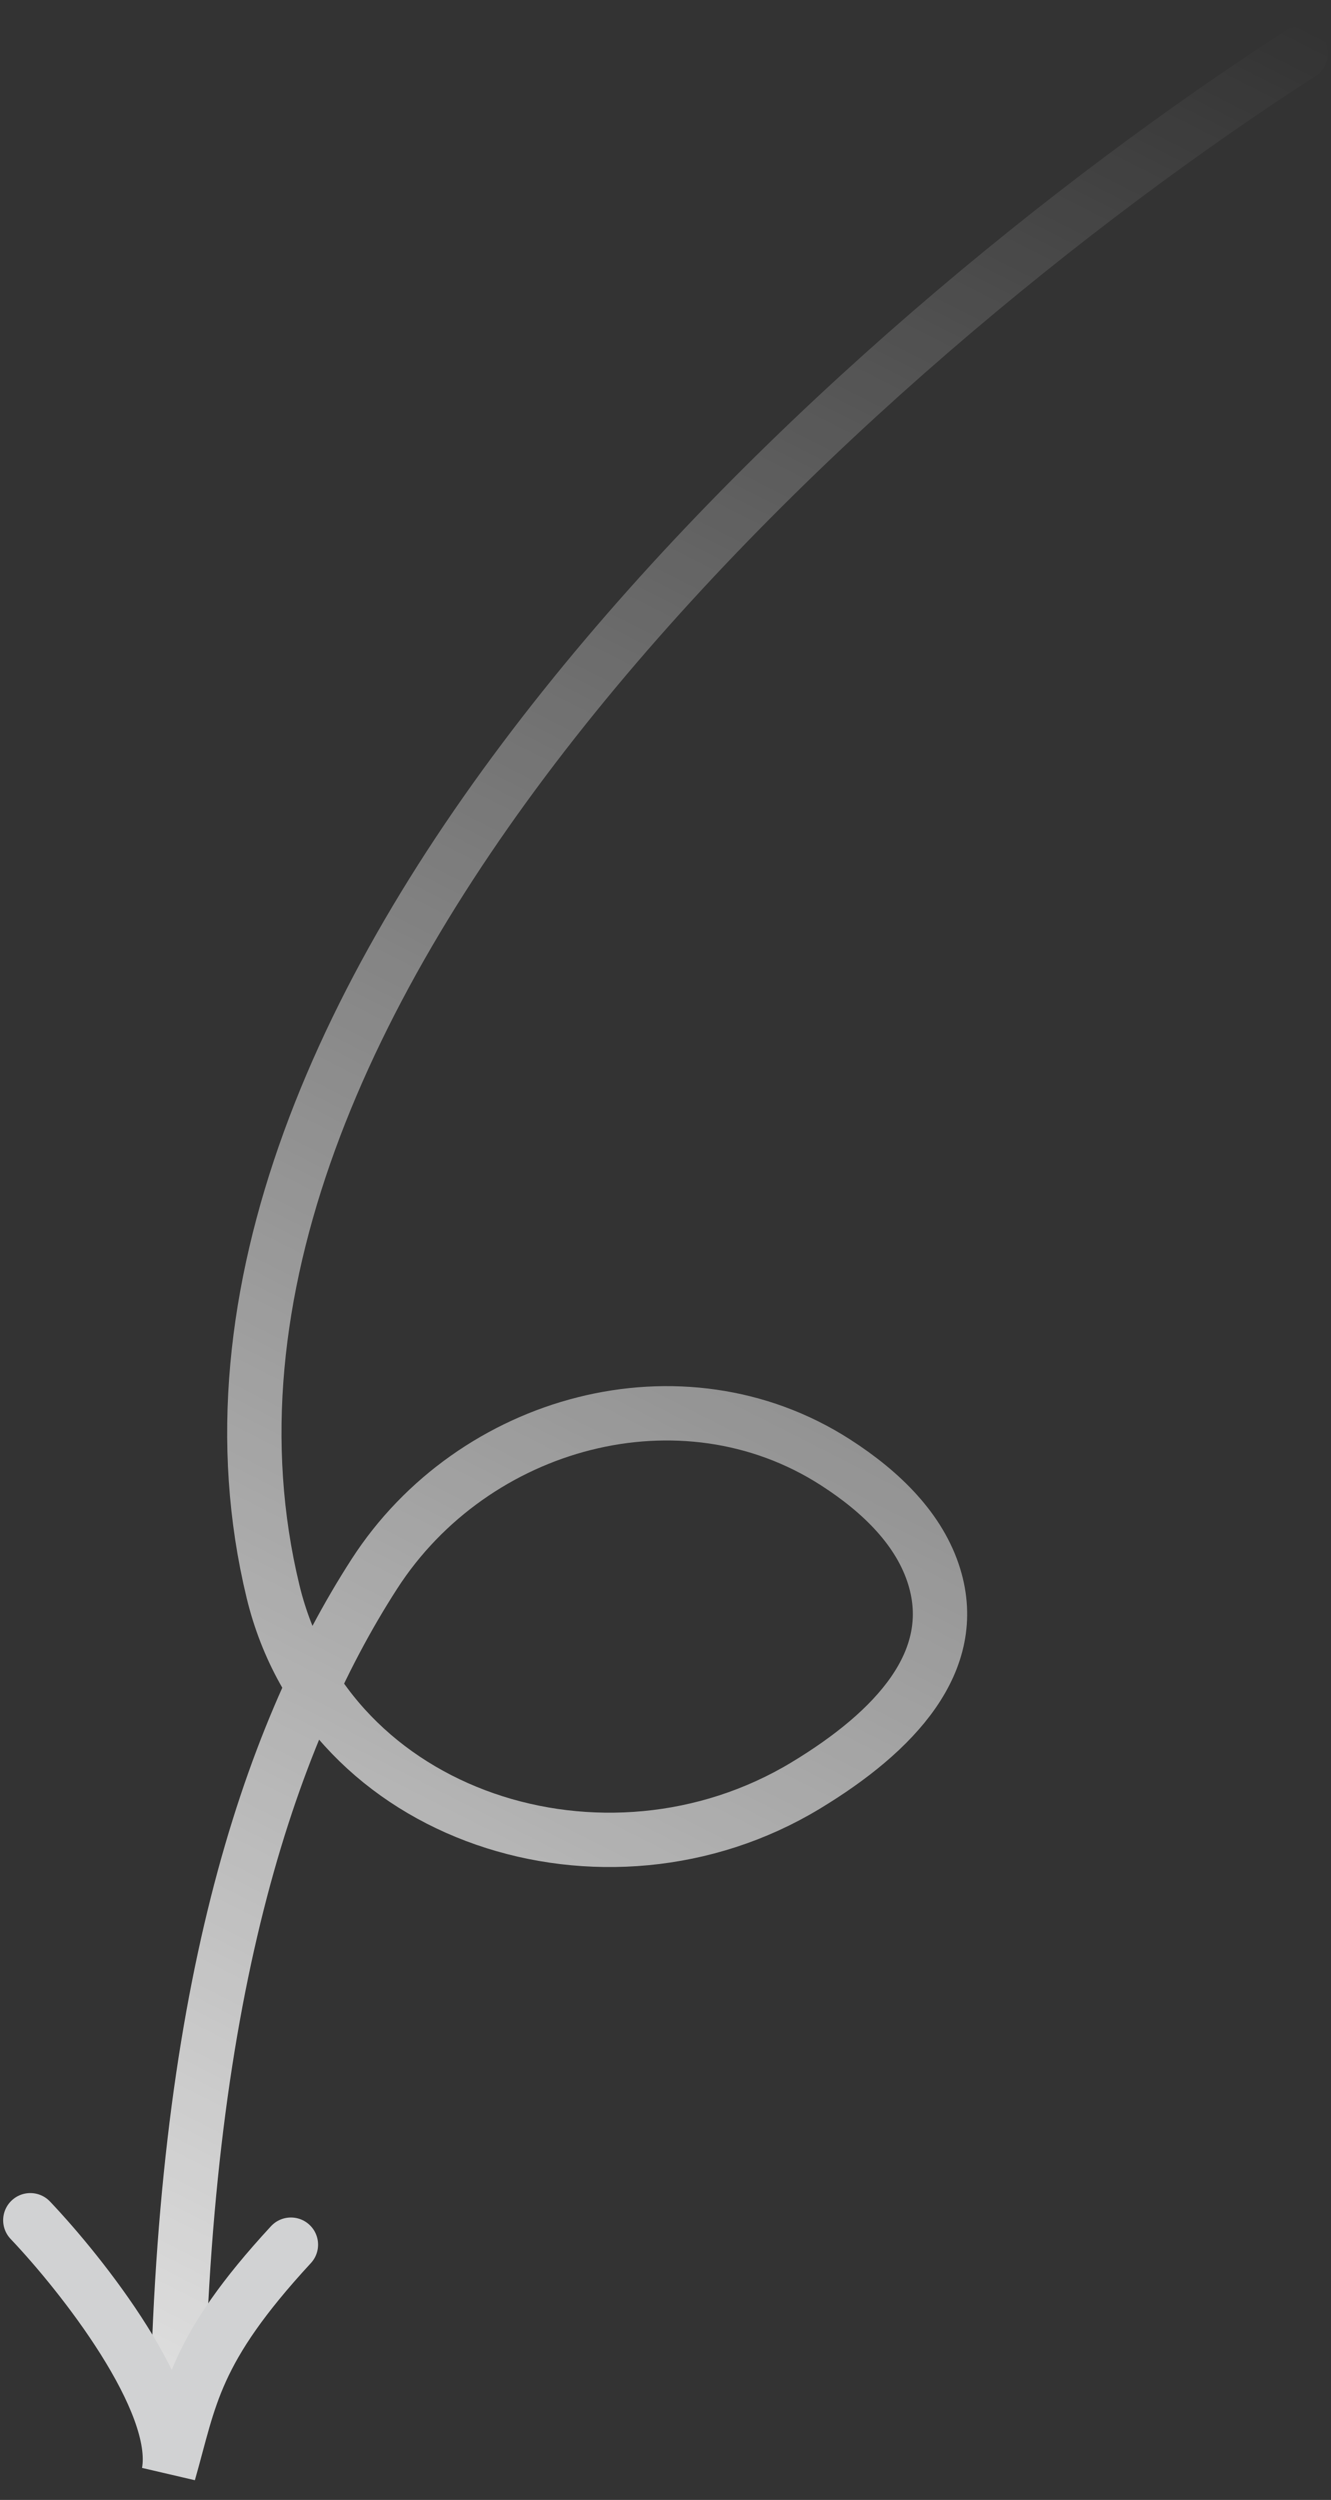 <svg width="49" height="92" viewBox="0 0 49 92" fill="none" xmlns="http://www.w3.org/2000/svg">
<rect x="0" y="0" width="49" height="92" fill="#333333" stroke="none"/>
<path d="M47.884 1.962C31.313 12.645 4.744 36.653 10.053 58.575C12.076 66.928 22.301 70.156 29.657 65.711C32.961 63.715 35.349 61.136 34.393 58.023C33.864 56.3 32.465 54.913 30.756 53.815C25.104 50.182 17.419 52.279 13.779 57.927C9.859 64.009 6.664 73.579 6.512 89.801" stroke="url(#paint0_linear_2048_3100)" stroke-width="2" stroke-linecap="round"/>
<path d="M1.116 81.707C3.015 83.705 6.692 88.362 6.213 91C7.012 88.202 7.112 86.503 10.71 82.606" stroke="#D1D2D3" stroke-width="2" stroke-linecap="round"/>
<defs>
<linearGradient id="paint0_linear_2048_3100" x1="50.147" y1="1.961" x2="-1.901" y2="104.549" gradientUnits="userSpaceOnUse">
<stop stop-color="white" stop-opacity="0"/>
<stop offset="1" stop-color="white"/>
</linearGradient>
</defs>
</svg>
